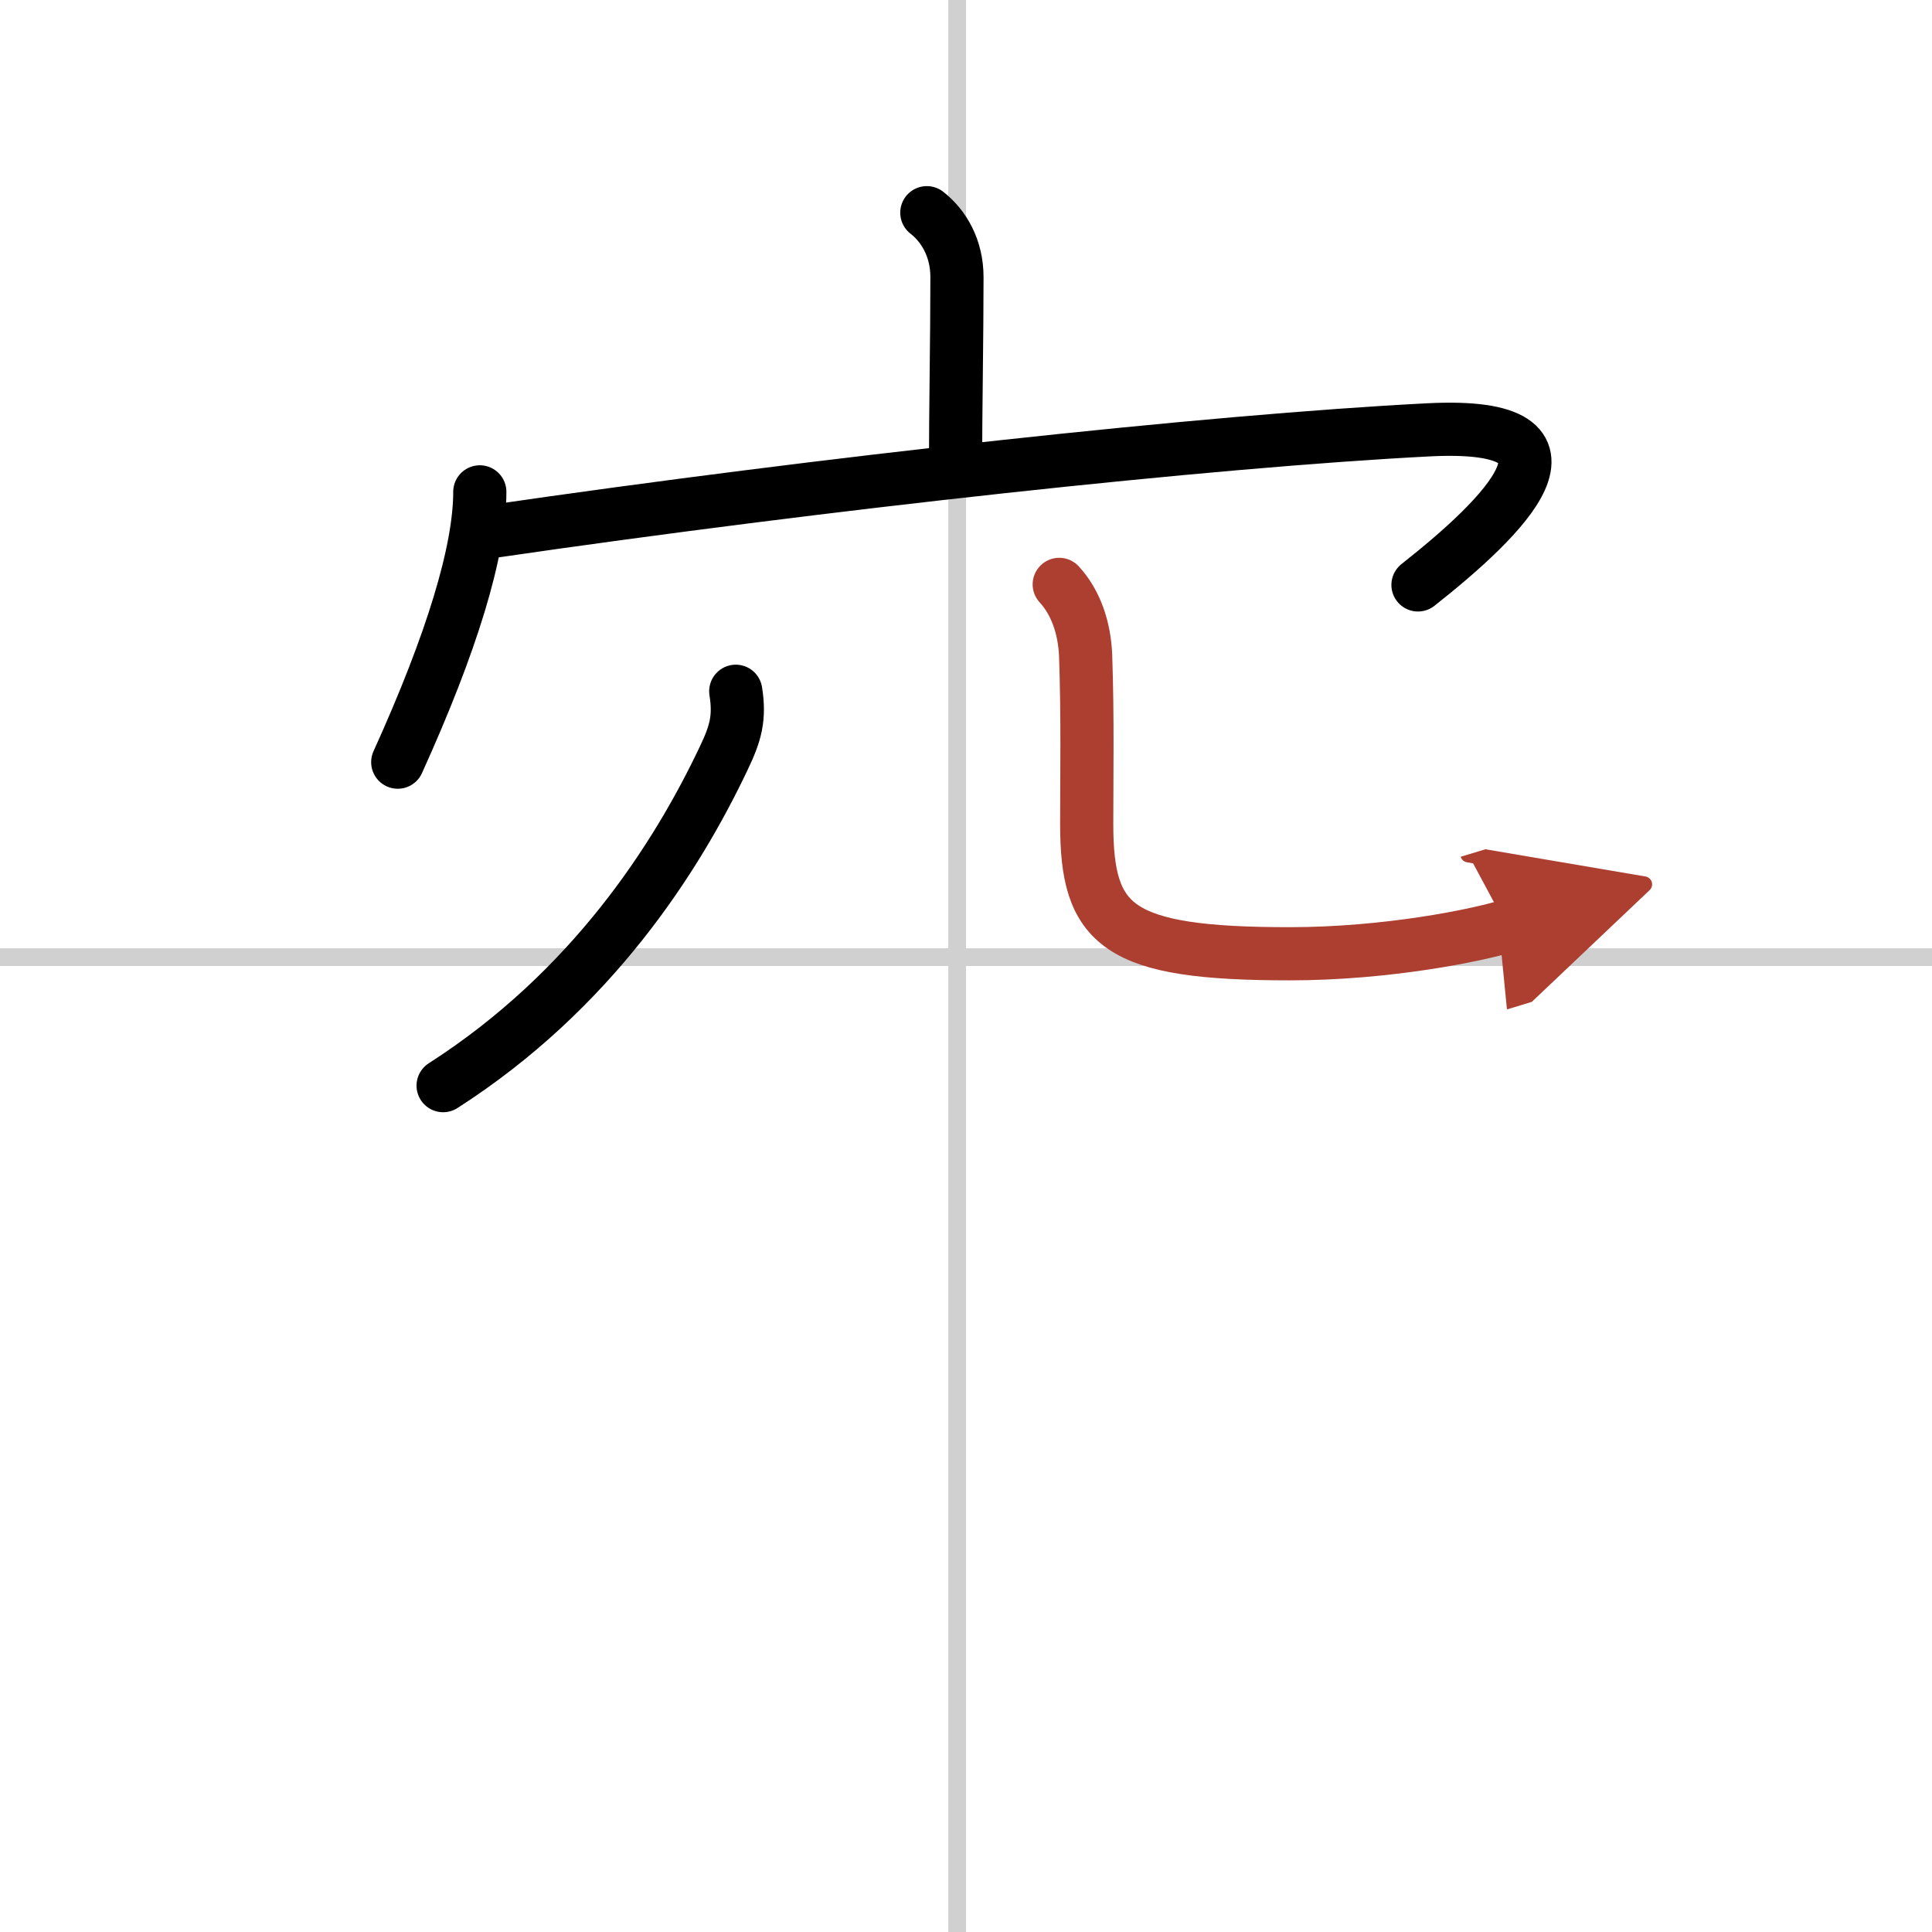 <svg width="400" height="400" viewBox="0 0 109 109" xmlns="http://www.w3.org/2000/svg"><defs><marker id="a" markerWidth="4" orient="auto" refX="1" refY="5" viewBox="0 0 10 10"><polyline points="0 0 10 5 0 10 1 5" fill="#ad3f31" stroke="#ad3f31"/></marker></defs><g fill="none" stroke="#000" stroke-linecap="round" stroke-linejoin="round" stroke-width="3"><rect width="100%" height="100%" fill="#fff" stroke="#fff"/><line x1="54" x2="54" y2="109" stroke="#d0d0d0" stroke-width="1"/><line x2="109" y1="54" y2="54" stroke="#d0d0d0" stroke-width="1"/><path d="m52.29 12c0.96 0.75 1.7 2 1.7 3.64 0 3.36-0.08 7.61-0.08 10.67"/><path d="m27.07 27.75c0 3.34-1.57 8.5-4.63 15.25"/><path d="m27.65 30c18.85-2.75 40.6-5.12 52.95-5.75 9.9-0.5 4.15 5-0.6 8.75"/><path d="M41.51,39c0.24,1.5-0.01,2.38-0.67,3.76C38.17,48.4,33.38,55.88,25,61.25"/><path d="m59.76 32.97c0.94 1.02 1.43 2.47 1.49 4.03 0.12 3.47 0.06 6.75 0.06 9.48 0 5.77 1.69 7.33 11.45 7.33 5.5 0 10.54-1.04 12.25-1.56" marker-end="url(#a)" stroke="#ad3f31"/></g></svg>
